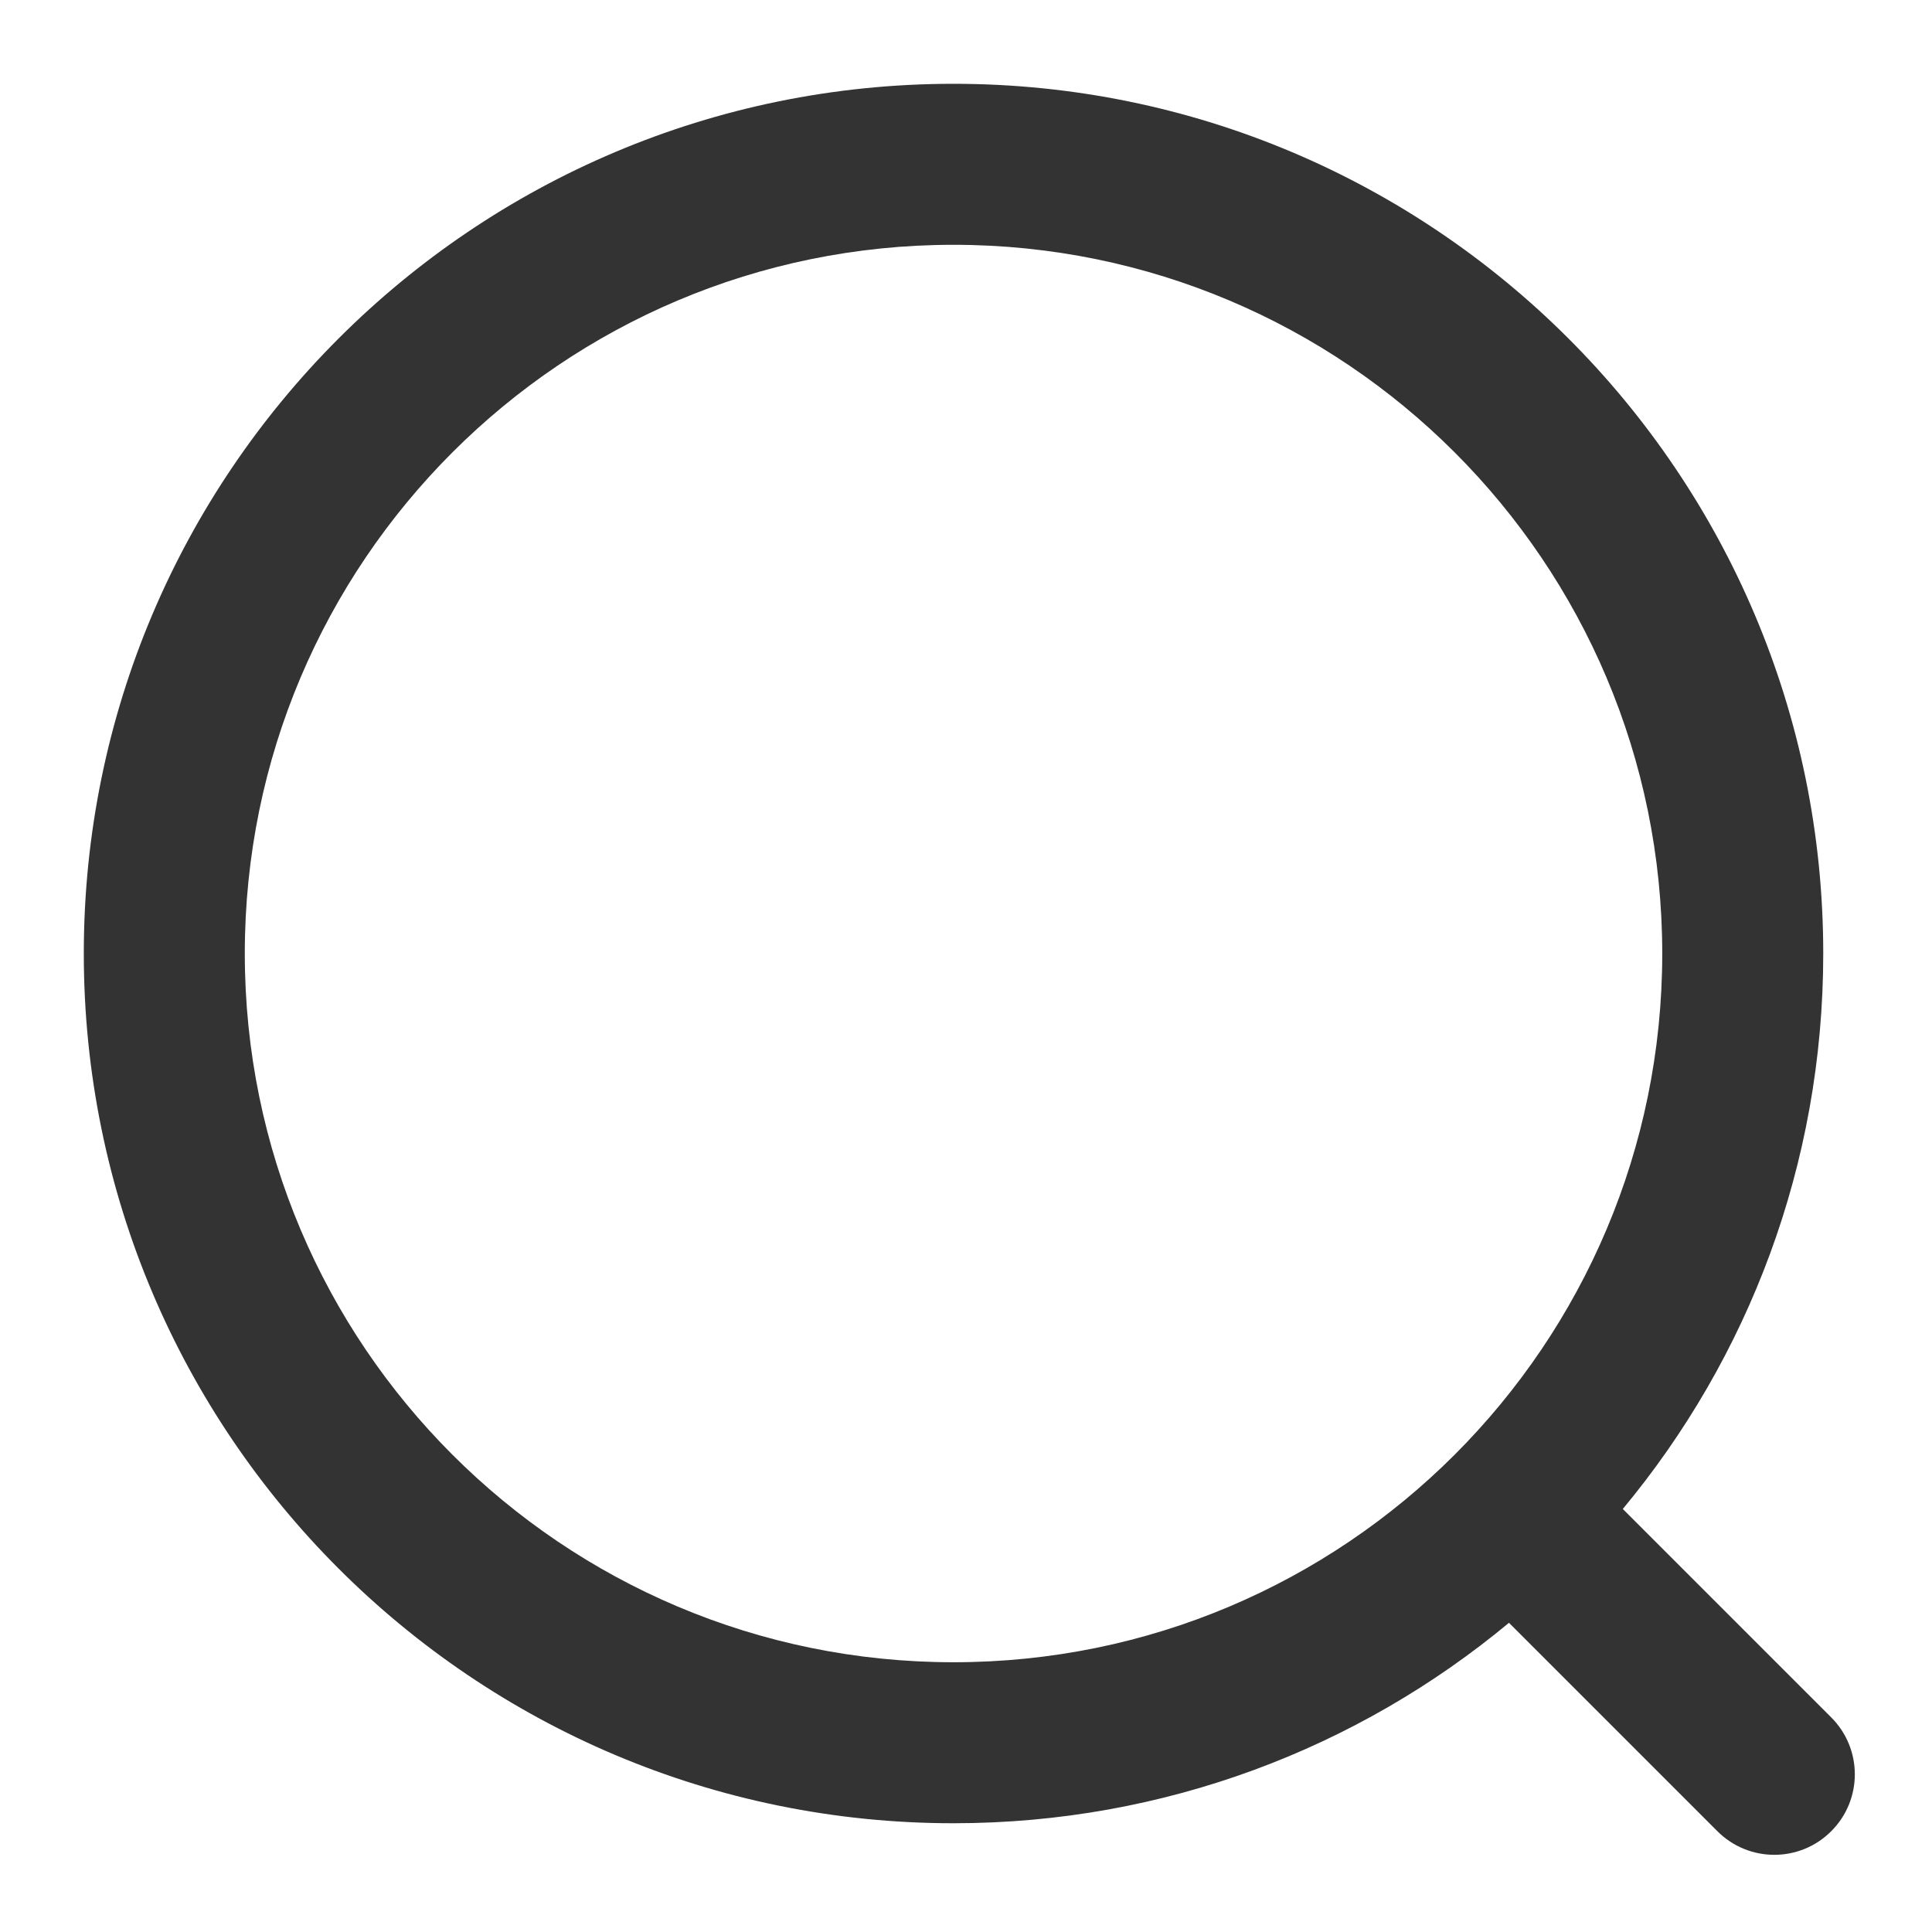 <svg width="24" height="24" viewBox="0 0 24 24" fill="none" xmlns="http://www.w3.org/2000/svg">
<path fill-rule="evenodd" clip-rule="evenodd" d="M3.041 11.845C3.041 6.983 6.983 3.041 11.845 3.041C16.708 3.041 20.649 6.983 20.649 11.845C20.649 16.708 16.708 20.649 11.845 20.649C6.983 20.649 3.041 16.708 3.041 11.845ZM11.845 1.041C5.878 1.041 1.041 5.878 1.041 11.845C1.041 17.812 5.878 22.649 11.845 22.649C14.469 22.649 16.874 21.714 18.745 20.159L21.334 22.748C21.725 23.139 22.358 23.139 22.748 22.748C23.139 22.358 23.139 21.725 22.748 21.334L20.159 18.745C21.714 16.874 22.649 14.469 22.649 11.845C22.649 5.878 17.812 1.041 11.845 1.041Z" fill="#333333"/>
</svg>
